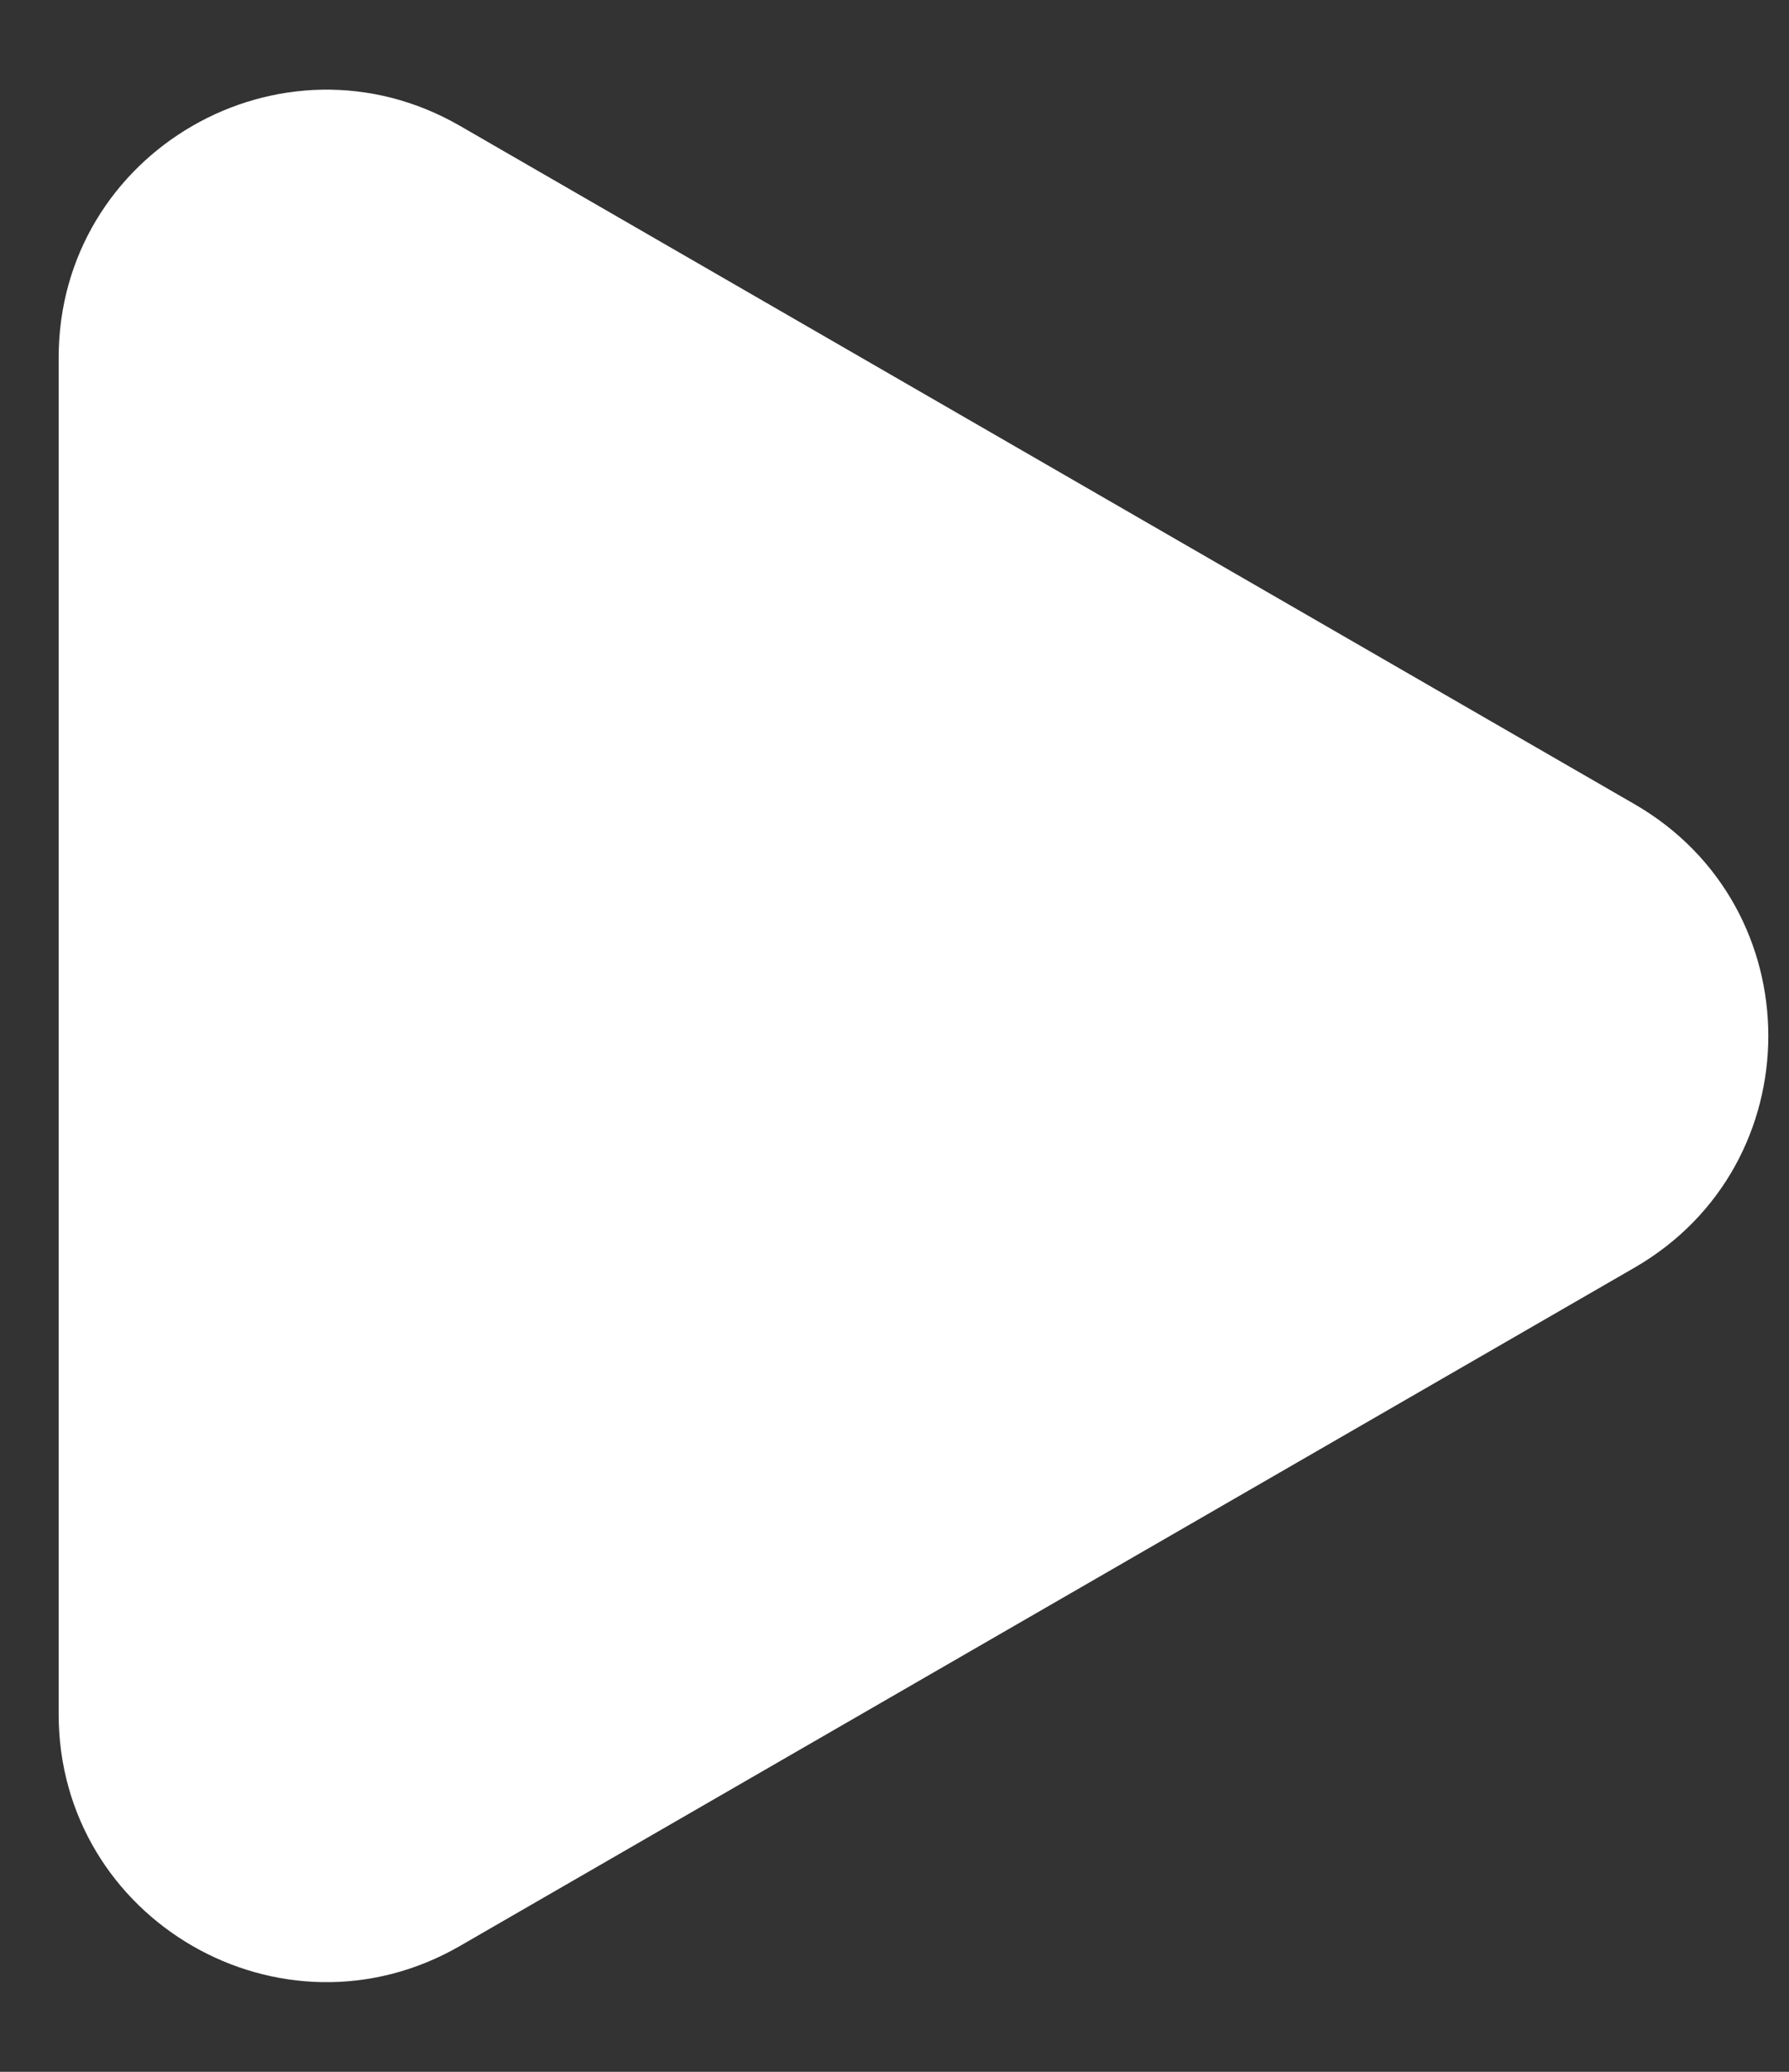 <?xml version="1.0" encoding="UTF-8"?> <svg xmlns="http://www.w3.org/2000/svg" width="19" height="22" viewBox="0 0 19 22" fill="none"><rect x="0" y="0" width="19" height="22" fill="#333333" stroke="none"/><path d="M17.359 8.539C19.254 9.633 19.254 12.367 17.359 13.461L4.886 20.663C2.991 21.757 0.623 20.39 0.623 18.202L0.623 3.798C0.623 1.61 2.991 0.243 4.886 1.337L17.359 8.539Z" fill="white"></path></svg> 